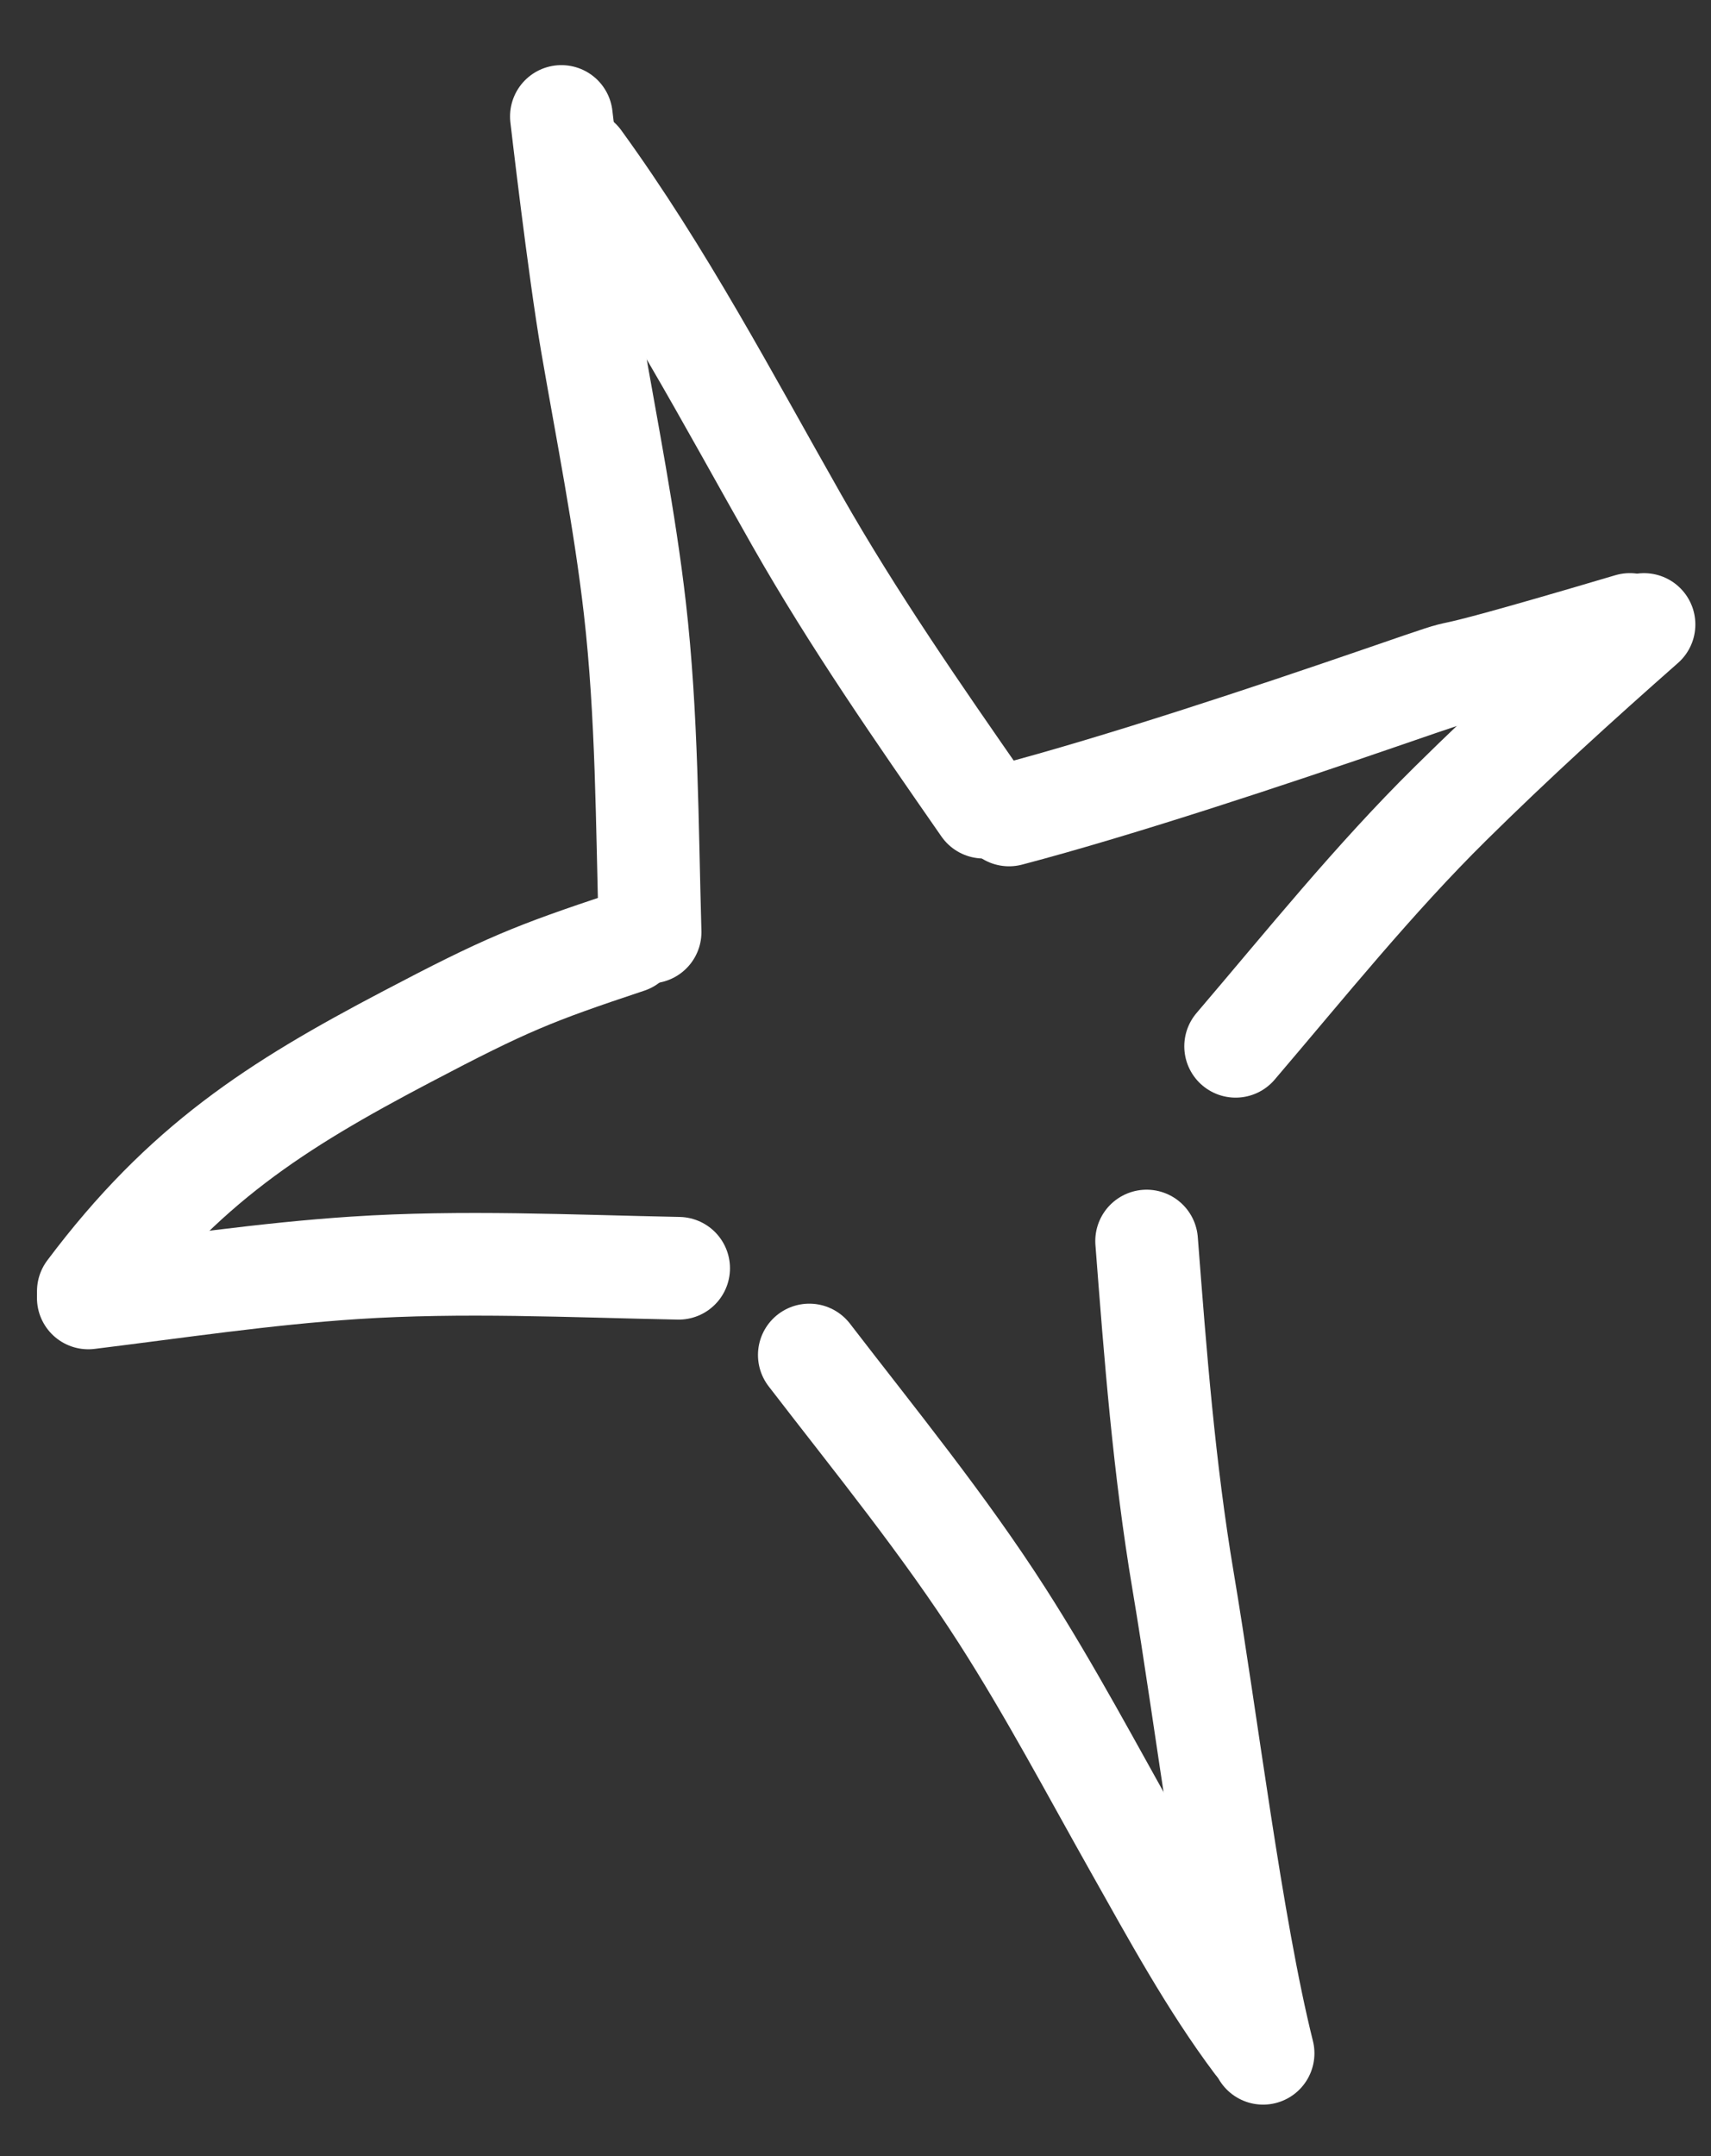 <?xml version="1.0" encoding="UTF-8"?> <svg xmlns="http://www.w3.org/2000/svg" width="50" height="63" viewBox="0 0 50 63" fill="none"><rect x="0" y="0" width="50" height="63" fill="#333333" stroke="none"/><g clip-path="url(#clip0_457_601)"><path d="M23.65 39.594C25.572 42.093 27.585 44.556 29.288 47.215C30.696 49.412 31.914 51.72 33.195 53.992C34.28 55.917 35.372 57.931 36.702 59.704" stroke="white" stroke-width="3" stroke-linecap="round"></path><path d="M18.998 27.236C18.907 24.085 18.912 20.904 18.552 17.767C18.254 15.175 17.74 12.616 17.297 10.046C16.921 7.868 16.405 3.403 16.405 3.403" stroke="white" stroke-width="3" stroke-linecap="round"></path><path d="M19.832 37.06C16.68 36.998 13.503 36.84 10.352 37.048C7.748 37.219 5.168 37.609 2.58 37.927" stroke="white" stroke-width="3" stroke-linecap="round"></path><path d="M36.108 30.574C38.154 28.176 40.145 25.695 42.392 23.476C44.249 21.643 46.087 19.972 48.043 18.248" stroke="white" stroke-width="3" stroke-linecap="round"></path><path d="M36.911 59.999C35.983 56.288 35.255 50.24 34.572 46.193C34.018 42.904 33.762 39.586 33.507 36.264" stroke="white" stroke-width="3" stroke-linecap="round"></path><path d="M16.939 4.685C19.357 8.015 21.265 11.649 23.293 15.217C24.942 18.117 26.841 20.85 28.742 23.586" stroke="white" stroke-width="3" stroke-linecap="round"></path><path d="M2.581 37.731C5.364 34.02 8.075 32.299 11.859 30.309C14.811 28.756 15.57 28.453 18.354 27.525" stroke="white" stroke-width="3" stroke-linecap="round"></path><path d="M47.629 18.247C39.95 20.524 44.37 19.003 40.328 20.395C37.174 21.481 32.71 22.967 29.487 23.814" stroke="white" stroke-width="3" stroke-linecap="round"></path></g><defs><clipPath id="clip0_457_601"><rect width="50" height="63" fill="white"></rect></clipPath></defs></svg> 